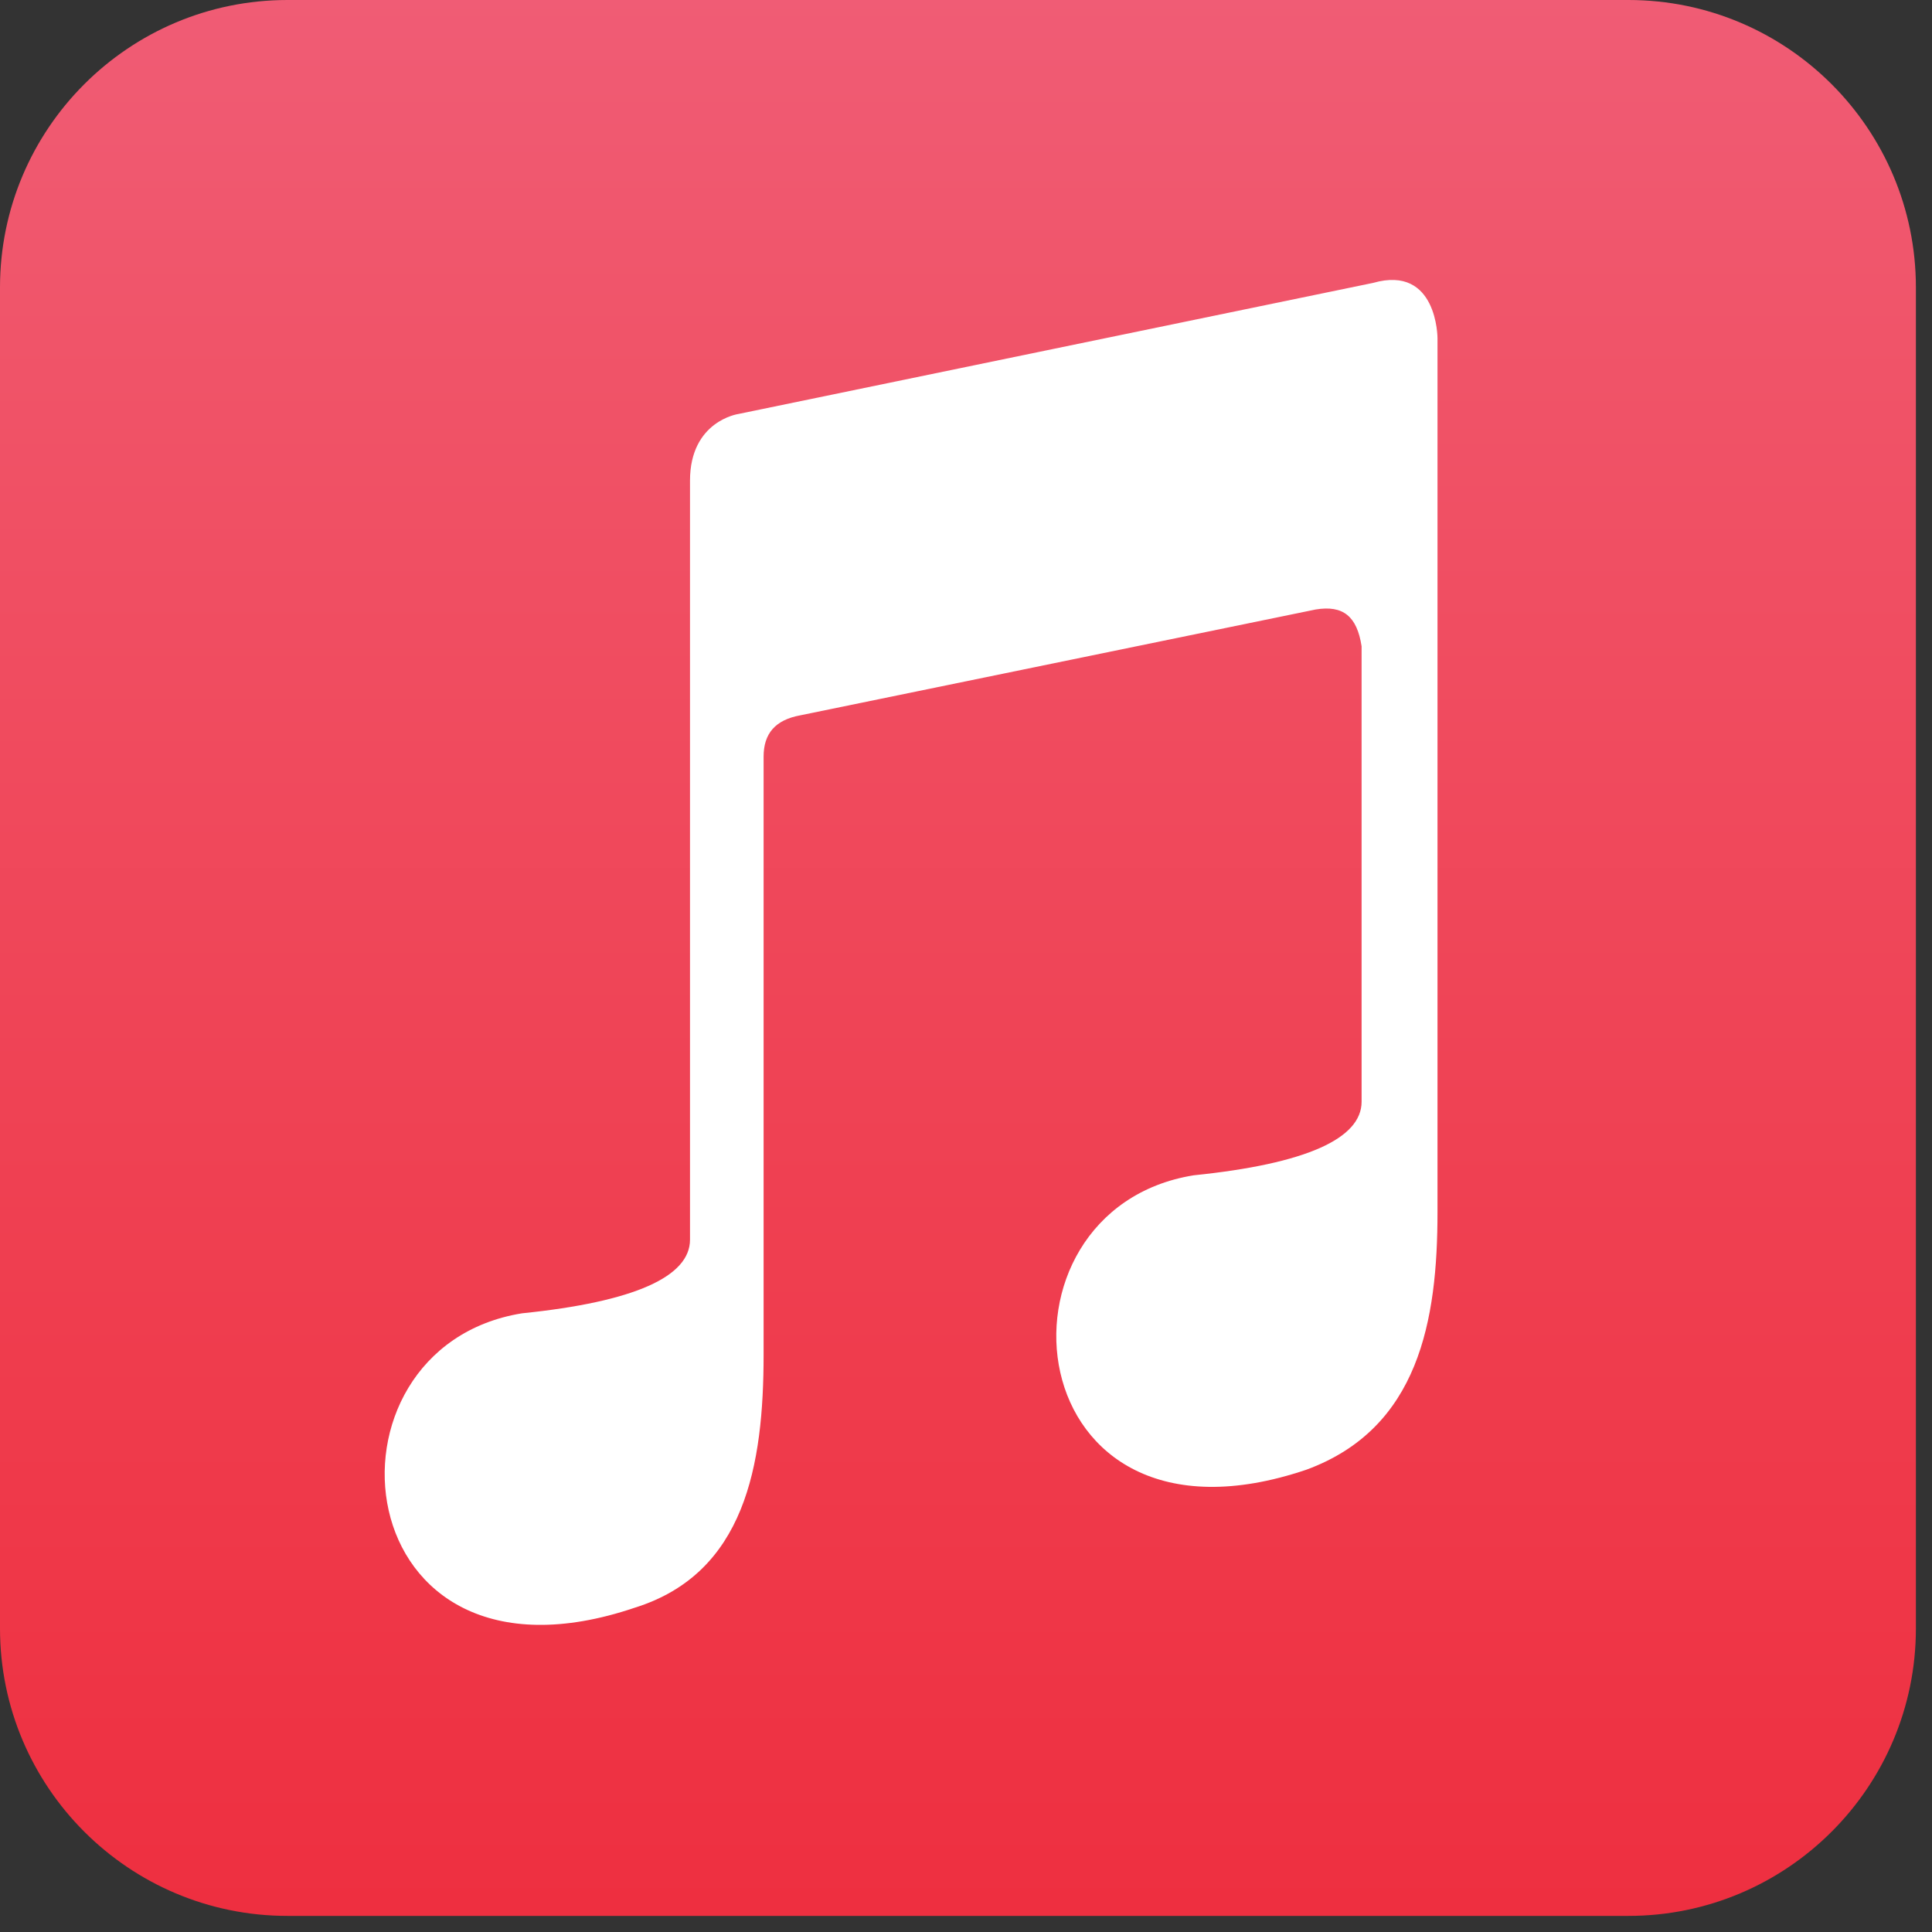 <svg width="84" height="84" viewBox="0 0 84 84" fill="none" xmlns="http://www.w3.org/2000/svg">
<rect x="0" y="0" width="84" height="84" fill="#333333" stroke="none"/>
<path d="M12.5 0C5.6 0 0 5.6 0 12.5V70.8C0 77.7 5.6 83.3 12.5 83.3H70.8C77.7 83.3 83.3 77.7 83.3 70.8V12.5C83.3 5.6 77.7 0 70.8 0H12.5Z" fill="url(#paint0_linear_509_3754)"/>
<path d="M33.2 58.9V32.9C33.2 31.9 33.7 31.3 34.8 31.1L57.2 26.5C58.4 26.3 59 26.8 59.2 28.1V47.9C59.2 49.5 56.8 50.6 51.9 51.1C42.6 52.6 44.1 68.2 56.8 63.9C61.7 62.1 62.5 57.4 62.5 52.7V14.7C62.5 14.7 62.5 11.5 59.7 12.3L32.1 18C32.1 18 30 18.3 30 20.9V53.9C30 55.5 27.6 56.6 22.7 57.1C13.4 58.6 14.9 74.2 27.6 69.9C32.4 68.4 33.2 63.7 33.2 58.9Z" fill="white"/>
<defs>
<linearGradient id="paint0_linear_509_3754" x1="41.601" y1="83.018" x2="41.601" y2="-0.213" gradientUnits="userSpaceOnUse">
<stop stop-color="#EE2F40"/>
<stop offset="0.267" stop-color="#EF3B4C"/>
<stop offset="0.821" stop-color="#F05469"/>
<stop offset="1" stop-color="#F05C75"/>
</linearGradient>
</defs>
</svg>
